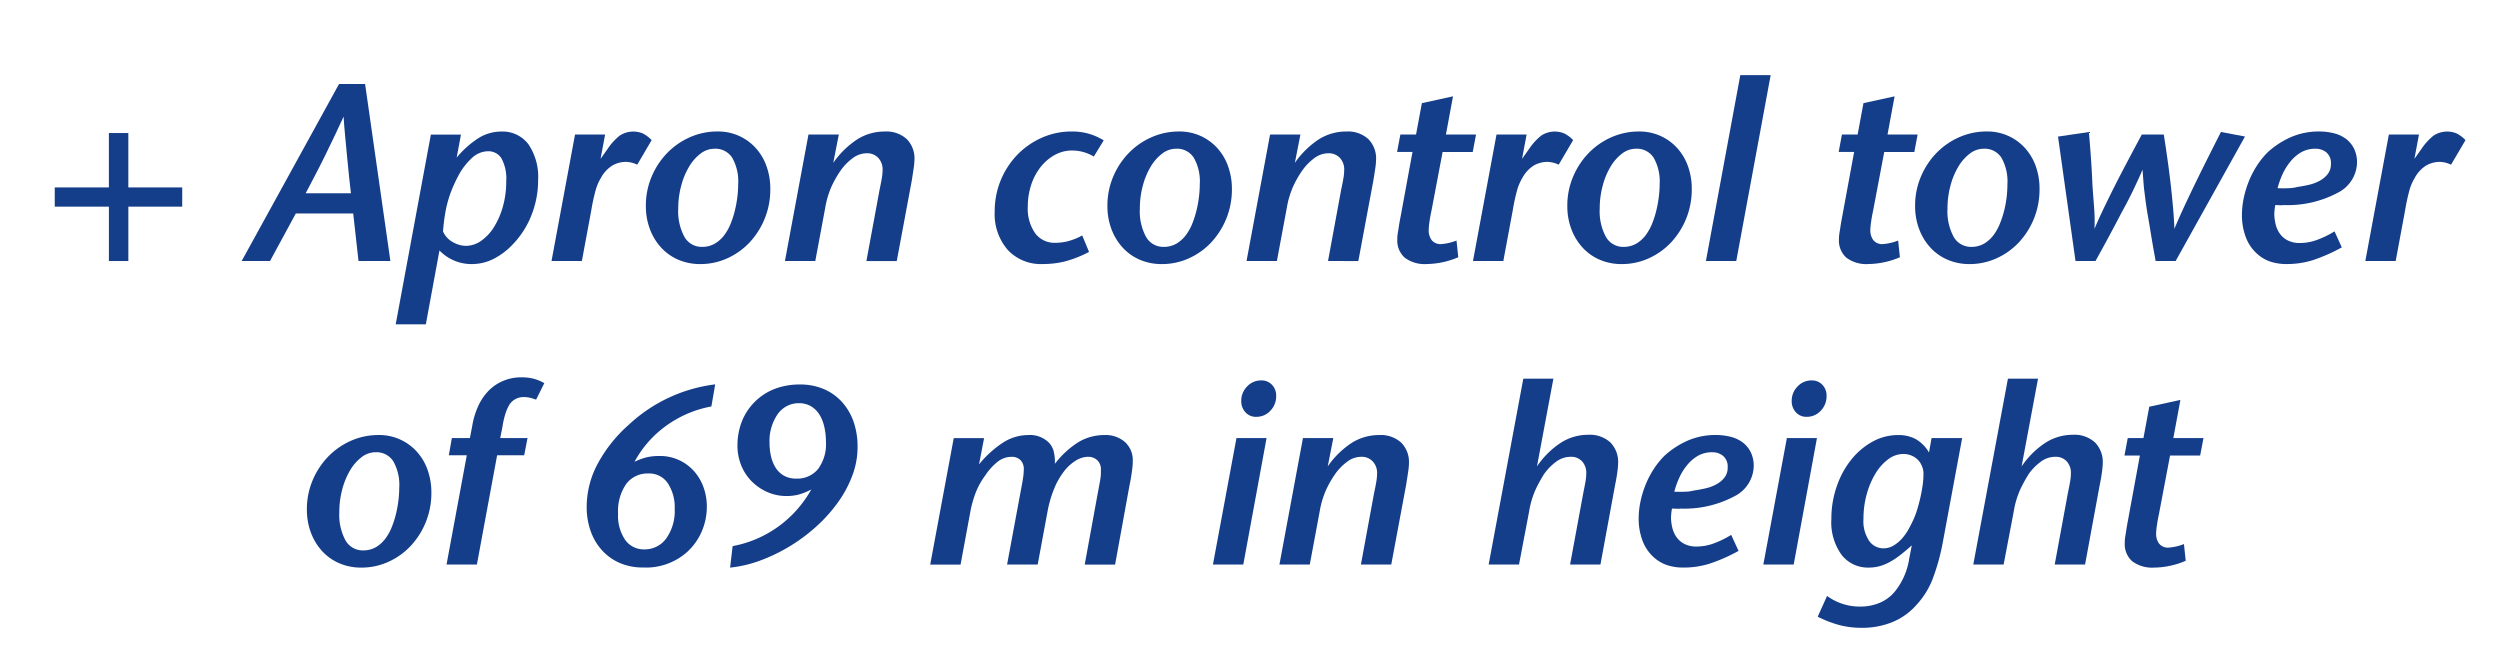 <svg xmlns="http://www.w3.org/2000/svg" viewBox="0 0 256.98 67.2"><defs><style>.a{fill:#143d8a;}</style></defs><path class="a" d="M13.194,21.242v5.59h-2v-5.59H5.628V19.266h5.564v-5.59h2v5.59h5.538v1.976Z"/><path class="a" d="M36.853,26.832l-.546-4.889h-5.9l-2.651,4.889H24.841l10.01-18.2h2.678l2.6,18.2Zm-.78-6.968q-.077-.624-.182-1.613t-.208-2.092q-.1-1.105-.208-2.21t-.155-1.964q-.366.807-.872,1.872T33.4,16.028q-.546,1.107-1.078,2.119t-.9,1.717Z"/><path class="a" d="M55.313,18.512a9.7,9.7,0,0,1-.676,3.588,9.055,9.055,0,0,1-1.9,2.989,7.193,7.193,0,0,1-2,1.521,4.93,4.93,0,0,1-2.236.534,4.547,4.547,0,0,1-3.328-1.4l-1.4,7.592H40.675l3.614-19.5h3.094L46.941,16.2a9.748,9.748,0,0,1,2.327-2.054,4.43,4.43,0,0,1,2.249-.624,3.327,3.327,0,0,1,2.795,1.3A5.949,5.949,0,0,1,55.313,18.512Zm-3.276.13a4.34,4.34,0,0,0-.494-2.367,1.577,1.577,0,0,0-1.378-.728,2.474,2.474,0,0,0-1.638.677,6.8,6.8,0,0,0-1.456,1.923q-.312.6-.559,1.184a11.608,11.608,0,0,0-.442,1.248,12.171,12.171,0,0,0-.325,1.456q-.13.792-.208,1.755a2.305,2.305,0,0,0,1,1.091,2.743,2.743,0,0,0,1.365.39,2.7,2.7,0,0,0,1.56-.52,4.787,4.787,0,0,0,1.326-1.429,8.05,8.05,0,0,0,.91-2.107A9.432,9.432,0,0,0,52.037,18.642Z"/><path class="a" d="M65.505,16.926a2.9,2.9,0,0,0-1.144-.286,2.831,2.831,0,0,0-1.4.363,3.4,3.4,0,0,0-1.2,1.3,5.133,5.133,0,0,0-.559,1.339,20.147,20.147,0,0,0-.429,2.015l-.962,5.174h-3.12l2.418-13H62.2l-.468,2.5.754-1.066a5.953,5.953,0,0,1,1.235-1.34,2.563,2.563,0,0,1,2.327-.22,3.277,3.277,0,0,1,.936.7Z"/><path class="a" d="M79.181,19.448a7.962,7.962,0,0,1-2.119,5.46,7.184,7.184,0,0,1-2.288,1.637,6.662,6.662,0,0,1-2.8.6A5.637,5.637,0,0,1,69.73,26.7a5.129,5.129,0,0,1-1.768-1.248,5.837,5.837,0,0,1-1.157-1.9,6.677,6.677,0,0,1-.416-2.392,7.6,7.6,0,0,1,.585-2.977,7.857,7.857,0,0,1,1.586-2.432,7.408,7.408,0,0,1,2.34-1.637,6.956,6.956,0,0,1,2.873-.6,5.2,5.2,0,0,1,3.874,1.664,5.5,5.5,0,0,1,1.131,1.872A6.85,6.85,0,0,1,79.181,19.448Zm-3.3-.547a4.9,4.9,0,0,0-.611-2.677,2.044,2.044,0,0,0-1.833-.936,2.348,2.348,0,0,0-1.43.506,4.65,4.65,0,0,0-1.183,1.352,7.631,7.631,0,0,0-.806,1.963,9.043,9.043,0,0,0-.3,2.341,5.509,5.509,0,0,0,.637,2.9,2.032,2.032,0,0,0,1.833,1.026A2.553,2.553,0,0,0,73.552,25a3.392,3.392,0,0,0,1.053-1.054,5.1,5.1,0,0,0,.52-1,10.012,10.012,0,0,0,.4-1.247,11.644,11.644,0,0,0,.26-1.379A11.32,11.32,0,0,0,75.879,18.9Z"/><path class="a" d="M94,16.406a7,7,0,0,1-.091.948q-.091.612-.195,1.262l-1.534,8.216h-3.12L90.413,19.5c.086-.4.16-.771.221-1.119a5.437,5.437,0,0,0,.091-.936,1.724,1.724,0,0,0-.442-1.209,1.547,1.547,0,0,0-1.2-.481,2.42,2.42,0,0,0-1.456.52,5.615,5.615,0,0,0-1.248,1.3,10.666,10.666,0,0,0-.923,1.637,9.268,9.268,0,0,0-.637,2.184l-1.014,5.435h-3.12l2.418-13h3.12l-.572,2.912A9.032,9.032,0,0,1,88.1,14.338a5.214,5.214,0,0,1,2.834-.818,3.114,3.114,0,0,1,2.275.779A2.819,2.819,0,0,1,94,16.406Z"/><path class="a" d="M112.434,16.094a4.377,4.377,0,0,0-1.131-.482,4.509,4.509,0,0,0-1.105-.142,3.645,3.645,0,0,0-1.768.454,4.822,4.822,0,0,0-1.456,1.236A5.9,5.9,0,0,0,106,18.993a7.06,7.06,0,0,0-.351,2.249,4.4,4.4,0,0,0,.755,2.73,2.47,2.47,0,0,0,2.079.987,5.5,5.5,0,0,0,1.261-.155,6.411,6.411,0,0,0,1.5-.6l.7,1.69a11.756,11.756,0,0,1-2.509.987,9.525,9.525,0,0,1-2.249.261,4.655,4.655,0,0,1-3.6-1.456,5.619,5.619,0,0,1-1.339-3.953,8.339,8.339,0,0,1,2.314-5.811,8.058,8.058,0,0,1,2.509-1.755,7.423,7.423,0,0,1,3.081-.649,6.082,6.082,0,0,1,1.872.26,6.334,6.334,0,0,1,1.43.65Z"/><path class="a" d="M126.63,19.448a7.962,7.962,0,0,1-2.119,5.46,7.184,7.184,0,0,1-2.288,1.637,6.662,6.662,0,0,1-2.8.6,5.637,5.637,0,0,1-2.249-.442,5.129,5.129,0,0,1-1.768-1.248,5.837,5.837,0,0,1-1.157-1.9,6.677,6.677,0,0,1-.416-2.392,7.6,7.6,0,0,1,.585-2.977,7.857,7.857,0,0,1,1.586-2.432,7.408,7.408,0,0,1,2.34-1.637,6.956,6.956,0,0,1,2.873-.6,5.2,5.2,0,0,1,3.874,1.664,5.5,5.5,0,0,1,1.131,1.872A6.85,6.85,0,0,1,126.63,19.448Zm-3.3-.547a4.9,4.9,0,0,0-.611-2.677,2.044,2.044,0,0,0-1.833-.936,2.348,2.348,0,0,0-1.43.506,4.65,4.65,0,0,0-1.183,1.352,7.631,7.631,0,0,0-.806,1.963,9.043,9.043,0,0,0-.3,2.341,5.509,5.509,0,0,0,.637,2.9,2.033,2.033,0,0,0,1.833,1.026A2.553,2.553,0,0,0,121,25a3.392,3.392,0,0,0,1.053-1.054,5.1,5.1,0,0,0,.52-1,10.012,10.012,0,0,0,.4-1.247,11.445,11.445,0,0,0,.26-1.379A11.133,11.133,0,0,0,123.328,18.9Z"/><path class="a" d="M141.45,16.406a6.834,6.834,0,0,1-.091.948c-.06.408-.126.829-.2,1.262l-1.533,8.216H136.51l1.352-7.332c.087-.4.16-.771.221-1.119a5.548,5.548,0,0,0,.092-.936,1.72,1.72,0,0,0-.443-1.209,1.547,1.547,0,0,0-1.2-.481,2.422,2.422,0,0,0-1.456.52,5.615,5.615,0,0,0-1.248,1.3,10.666,10.666,0,0,0-.923,1.637,9.268,9.268,0,0,0-.637,2.184l-1.014,5.435h-3.12l2.418-13h3.12l-.572,2.912a9.02,9.02,0,0,1,2.445-2.406,5.209,5.209,0,0,1,2.834-.818,3.111,3.111,0,0,1,2.274.779A2.823,2.823,0,0,1,141.45,16.406Z"/><path class="a" d="M151.383,15.625h-3.094l-1.145,6.033q-.131.6-.208,1.156a6.7,6.7,0,0,0-.078.846,1.683,1.683,0,0,0,.3,1.013,1.144,1.144,0,0,0,1,.416,5.287,5.287,0,0,0,1.559-.363l.182,1.715a8.471,8.471,0,0,1-3.25.7,3.4,3.4,0,0,1-2.249-.65,2.349,2.349,0,0,1-.767-1.9c0-.139,0-.256.013-.351s.027-.222.053-.377.06-.368.1-.638.109-.636.2-1.105l1.195-6.5h-1.586l.338-1.793h1.612l.6-3.225,3.2-.7-.727,3.926h3.093Z"/><path class="a" d="M160.222,16.926a2.9,2.9,0,0,0-1.143-.286,2.828,2.828,0,0,0-1.4.363,3.4,3.4,0,0,0-1.2,1.3,5.133,5.133,0,0,0-.558,1.339,20.147,20.147,0,0,0-.429,2.015l-.963,5.174h-3.119l2.418-13h3.094l-.468,2.5.754-1.066a5.975,5.975,0,0,1,1.234-1.34,2.563,2.563,0,0,1,2.327-.22,3.279,3.279,0,0,1,.937.7Z"/><path class="a" d="M173.9,19.448a7.955,7.955,0,0,1-2.118,5.46,7.184,7.184,0,0,1-2.288,1.637,6.666,6.666,0,0,1-2.795.6,5.641,5.641,0,0,1-2.249-.442,5.132,5.132,0,0,1-1.769-1.248,5.854,5.854,0,0,1-1.157-1.9,6.677,6.677,0,0,1-.416-2.392,7.579,7.579,0,0,1,.586-2.977,7.857,7.857,0,0,1,1.586-2.432,7.4,7.4,0,0,1,2.34-1.637,6.952,6.952,0,0,1,2.873-.6,5.2,5.2,0,0,1,3.874,1.664,5.536,5.536,0,0,1,1.131,1.872A6.874,6.874,0,0,1,173.9,19.448Zm-3.3-.547a4.911,4.911,0,0,0-.61-2.677,2.045,2.045,0,0,0-1.833-.936,2.355,2.355,0,0,0-1.431.506,4.662,4.662,0,0,0-1.182,1.352,7.6,7.6,0,0,0-.806,1.963,9,9,0,0,0-.3,2.341,5.509,5.509,0,0,0,.638,2.9,2.031,2.031,0,0,0,1.833,1.026A2.547,2.547,0,0,0,168.269,25a3.4,3.4,0,0,0,1.054-1.054,5.155,5.155,0,0,0,.519-1,9.849,9.849,0,0,0,.4-1.247,11.644,11.644,0,0,0,.26-1.379A11.317,11.317,0,0,0,170.6,18.9Z"/><path class="a" d="M178.474,26.832h-3.12l3.536-19.11h3.12Z"/><path class="a" d="M196.778,15.625h-3.094l-1.144,6.033q-.13.6-.208,1.156a6.7,6.7,0,0,0-.078.846,1.682,1.682,0,0,0,.3,1.013,1.146,1.146,0,0,0,1,.416,5.292,5.292,0,0,0,1.56-.363l.182,1.715a8.471,8.471,0,0,1-3.25.7,3.4,3.4,0,0,1-2.249-.65,2.349,2.349,0,0,1-.767-1.9c0-.139,0-.256.013-.351s.026-.222.052-.377.061-.368.1-.638.108-.636.195-1.105l1.2-6.5H189l.337-1.793h1.613l.6-3.225,3.2-.7-.728,3.926h3.094Z"/><path class="a" d="M209.648,19.448a7.955,7.955,0,0,1-2.118,5.46,7.184,7.184,0,0,1-2.288,1.637,6.666,6.666,0,0,1-2.795.6A5.641,5.641,0,0,1,200.2,26.7a5.132,5.132,0,0,1-1.769-1.248,5.854,5.854,0,0,1-1.157-1.9,6.677,6.677,0,0,1-.416-2.392,7.579,7.579,0,0,1,.586-2.977,7.857,7.857,0,0,1,1.586-2.432,7.4,7.4,0,0,1,2.34-1.637,6.952,6.952,0,0,1,2.873-.6,5.2,5.2,0,0,1,3.874,1.664,5.536,5.536,0,0,1,1.131,1.872A6.874,6.874,0,0,1,209.648,19.448Zm-3.3-.547a4.911,4.911,0,0,0-.61-2.677,2.045,2.045,0,0,0-1.833-.936,2.355,2.355,0,0,0-1.431.506,4.662,4.662,0,0,0-1.182,1.352,7.6,7.6,0,0,0-.806,1.963,9,9,0,0,0-.3,2.341,5.509,5.509,0,0,0,.638,2.9,2.031,2.031,0,0,0,1.833,1.026A2.547,2.547,0,0,0,204.019,25a3.4,3.4,0,0,0,1.054-1.054,5.155,5.155,0,0,0,.519-1A9.849,9.849,0,0,0,206,21.7a11.644,11.644,0,0,0,.26-1.379A11.317,11.317,0,0,0,206.346,18.9Z"/><path class="a" d="M223.637,26.832h-2.053q-.288-1.56-.469-2.679t-.324-1.937q-.144-.819-.222-1.417t-.143-1.117q-.064-.52-.1-1.04c-.025-.347-.057-.746-.091-1.2q-.208.495-.429.975t-.467,1q-.248.522-.547,1.105t-.689,1.287q-.649,1.25-1.3,2.458T215.4,26.832h-2.054L211.548,14.04l3.171-.468q.1,1.091.2,2.47t.169,2.99q.076,1.092.169,2.287a17.736,17.736,0,0,1,.039,2.211q.285-.7.715-1.613t1.013-2.092q.585-1.183,1.365-2.665t1.768-3.328h2.263q.312,1.975.507,3.471t.311,2.638q.117,1.146.183,2c.043.573.073,1.1.091,1.587q.312-.78.844-1.937t1.183-2.5q.649-1.34,1.365-2.769t1.392-2.756l2.469.468Z"/><path class="a" d="M240.719,25.428a17.484,17.484,0,0,1-2.977,1.313,8.885,8.885,0,0,1-2.665.4,5.18,5.18,0,0,1-1.846-.3,3.993,3.993,0,0,1-1.4-.924,4.374,4.374,0,0,1-1.027-1.664,6.4,6.4,0,0,1-.351-2.157,8.466,8.466,0,0,1,.182-1.717,10.067,10.067,0,0,1,.52-1.728,9.466,9.466,0,0,1,.832-1.613,8.361,8.361,0,0,1,1.118-1.391,8.85,8.85,0,0,1,2.405-1.56,7.123,7.123,0,0,1,2.873-.571,6.161,6.161,0,0,1,1.521.182,3.462,3.462,0,0,1,1.235.571,2.877,2.877,0,0,1,.832,1,3.2,3.2,0,0,1,.312,1.47,3.553,3.553,0,0,1-1.872,3.016,10.945,10.945,0,0,1-5.616,1.325,2.461,2.461,0,0,1-.442.014c-.156-.009-.312-.014-.468-.014a3.282,3.282,0,0,0-.078.52c-.017.208-.026.33-.026.365a4.587,4.587,0,0,0,.13,1.066,2.838,2.838,0,0,0,.429.975,2.272,2.272,0,0,0,.806.7,2.686,2.686,0,0,0,1.287.273,5.132,5.132,0,0,0,1.612-.273,9.92,9.92,0,0,0,1.924-.922Zm-1.118-8.58a1.429,1.429,0,0,0-.468-1.183,1.729,1.729,0,0,0-1.118-.377,2.912,2.912,0,0,0-1.469.363,4.1,4.1,0,0,0-1.157,1.015,5.762,5.762,0,0,0-.754,1.222,9.013,9.013,0,0,0-.52,1.456q.624.026,1.157,0a3.975,3.975,0,0,0,.9-.131q.571-.077,1.183-.22a4.359,4.359,0,0,0,1.1-.416,2.663,2.663,0,0,0,.819-.689A1.637,1.637,0,0,0,239.6,16.848Z"/><path class="a" d="M251.951,16.926a2.9,2.9,0,0,0-1.144-.286,2.831,2.831,0,0,0-1.4.363,3.4,3.4,0,0,0-1.2,1.3,5.133,5.133,0,0,0-.559,1.339,20.434,20.434,0,0,0-.429,2.015l-.962,5.174h-3.12l2.418-13h3.094l-.468,2.5.754-1.066a5.976,5.976,0,0,1,1.235-1.34,2.563,2.563,0,0,1,2.327-.22,3.277,3.277,0,0,1,.936.7Z"/><path class="a" d="M44.342,50.647a7.945,7.945,0,0,1-2.119,5.46,7.16,7.16,0,0,1-2.288,1.638,6.655,6.655,0,0,1-2.8.6,5.641,5.641,0,0,1-2.249-.442,5.138,5.138,0,0,1-1.768-1.248,5.854,5.854,0,0,1-1.157-1.9,6.673,6.673,0,0,1-.416-2.392,7.6,7.6,0,0,1,.585-2.976,7.882,7.882,0,0,1,1.586-2.432,7.422,7.422,0,0,1,2.34-1.638,6.974,6.974,0,0,1,2.873-.6,5.2,5.2,0,0,1,3.874,1.663,5.491,5.491,0,0,1,1.132,1.872A6.874,6.874,0,0,1,44.342,50.647Zm-3.3-.545a4.9,4.9,0,0,0-.611-2.679,2.042,2.042,0,0,0-1.833-.936,2.34,2.34,0,0,0-1.429.507,4.627,4.627,0,0,0-1.183,1.353,7.638,7.638,0,0,0-.807,1.963,9.028,9.028,0,0,0-.3,2.339,5.519,5.519,0,0,0,.636,2.9,2.034,2.034,0,0,0,1.833,1.027,2.546,2.546,0,0,0,1.366-.377,3.4,3.4,0,0,0,1.052-1.052,5.1,5.1,0,0,0,.52-1,10.153,10.153,0,0,0,.4-1.249,11.61,11.61,0,0,0,.259-1.377A11.168,11.168,0,0,0,41.04,50.1Z"/><path class="a" d="M55.107,41.079a6.3,6.3,0,0,0-.638-.194,2.538,2.538,0,0,0-.585-.066,1.734,1.734,0,0,0-1.456.676,4.349,4.349,0,0,0-.4.807,8.463,8.463,0,0,0-.377,1.559l-.234,1.17h2.807L53.884,46.8H51.1l-2.08,11.232H45.9L47.983,46.8H46.136l.312-1.768H48.3l.234-1.2a8.074,8.074,0,0,1,.6-2.04,5.578,5.578,0,0,1,1.052-1.587,4.654,4.654,0,0,1,1.5-1.039,4.714,4.714,0,0,1,1.923-.378,5.094,5.094,0,0,1,1.209.131,4.471,4.471,0,0,1,1.132.468Z"/><path class="a" d="M73.124,41.781a11.425,11.425,0,0,0-4.654,1.99,11,11,0,0,0-3.25,3.7,6.4,6.4,0,0,1,1.326-.482,5.848,5.848,0,0,1,1.222-.117,4.676,4.676,0,0,1,3.549,1.534,5.036,5.036,0,0,1,.988,1.651,5.766,5.766,0,0,1,.351,2.015,6.4,6.4,0,0,1-.507,2.523,6.215,6.215,0,0,1-1.469,2.1,6.333,6.333,0,0,1-4.6,1.638,5.9,5.9,0,0,1-2.353-.454,5.327,5.327,0,0,1-1.82-1.287,5.782,5.782,0,0,1-1.183-1.977,7.338,7.338,0,0,1-.416-2.521,9.354,9.354,0,0,1,1.157-4.473,14.49,14.49,0,0,1,3.159-3.951,15.848,15.848,0,0,1,8.892-4.16Zm-3.77,10.531a4.514,4.514,0,0,0-.7-2.626,2.289,2.289,0,0,0-2-1.015,2.73,2.73,0,0,0-2.288,1.079,4.91,4.91,0,0,0-.832,3.056,4.4,4.4,0,0,0,.728,2.69,2.336,2.336,0,0,0,1.976.976,2.712,2.712,0,0,0,2.249-1.132A4.84,4.84,0,0,0,69.354,52.312Z"/><path class="a" d="M88.152,45.967a8.32,8.32,0,0,1-.533,2.9,11.754,11.754,0,0,1-1.483,2.769,15.443,15.443,0,0,1-2.21,2.47,17.849,17.849,0,0,1-5.745,3.5,12.6,12.6,0,0,1-3.133.74l.26-2.21a11.624,11.624,0,0,0,4.758-2.054,11.759,11.759,0,0,0,3.328-3.769,6.339,6.339,0,0,1-1.326.532,5,5,0,0,1-1.223.143,4.846,4.846,0,0,1-1.923-.389,5.231,5.231,0,0,1-1.612-1.079,4.947,4.947,0,0,1-1.105-1.652,5.385,5.385,0,0,1-.4-2.106,6.785,6.785,0,0,1,.443-2.418,5.927,5.927,0,0,1,3.38-3.366,7.124,7.124,0,0,1,2.6-.455,6.163,6.163,0,0,1,2.444.467,5.352,5.352,0,0,1,1.872,1.326,5.933,5.933,0,0,1,1.2,2.041A7.852,7.852,0,0,1,88.152,45.967ZM84.9,45.4a6.881,6.881,0,0,0-.156-1.47,4.222,4.222,0,0,0-.481-1.261,2.632,2.632,0,0,0-.859-.884,2.363,2.363,0,0,0-1.286-.338,2.6,2.6,0,0,0-1.222.286,2.779,2.779,0,0,0-.936.806,4.858,4.858,0,0,0-.858,2.99,6.045,6.045,0,0,0,.155,1.391,3.75,3.75,0,0,0,.481,1.17,2.43,2.43,0,0,0,.846.807,2.52,2.52,0,0,0,1.274.3,2.751,2.751,0,0,0,2.223-.975A4.276,4.276,0,0,0,84.9,45.4Z"/><path class="a" d="M116.439,47.4a5.219,5.219,0,0,1-.026.534q-.025.246-.065.546c-.026.2-.061.419-.1.663s-.1.537-.169.883l-1.456,8.008H111.5l1.378-7.54c.069-.364.126-.663.169-.9s.074-.43.091-.586a3.7,3.7,0,0,0,.026-.39v-.311a1.271,1.271,0,0,0-.39-1.015,1.347,1.347,0,0,0-.91-.338,2.467,2.467,0,0,0-1.261.377,4.527,4.527,0,0,0-1.209,1.092,7.5,7.5,0,0,0-1.014,1.756,11.788,11.788,0,0,0-.7,2.391l-1.014,5.46h-3.146L104.9,50.6q.182-.936.26-1.456a6.123,6.123,0,0,0,.078-.885,1.3,1.3,0,0,0-.338-.962,1.265,1.265,0,0,0-.936-.338,2.29,2.29,0,0,0-1.417.507,5.883,5.883,0,0,0-1.261,1.392,7.573,7.573,0,0,0-.949,1.676,10.927,10.927,0,0,0-.559,1.885l-1.04,5.616h-3.12l2.418-13h3.12l-.52,2.7a10.8,10.8,0,0,1,2.483-2.249,4.8,4.8,0,0,1,2.561-.766,2.761,2.761,0,0,1,2.158.8,2.044,2.044,0,0,1,.494.962,4.535,4.535,0,0,1,.1,1.2,9.139,9.139,0,0,1,2.47-2.263,5.185,5.185,0,0,1,2.626-.7,3.013,3.013,0,0,1,2.119.727A2.519,2.519,0,0,1,116.439,47.4Z"/><path class="a" d="M127.8,58.031h-3.12l2.419-13h3.094Zm3.381-17.342a2.136,2.136,0,0,1-.6,1.535,1.938,1.938,0,0,1-1.455.623,1.432,1.432,0,0,1-1.105-.467,1.668,1.668,0,0,1-.43-1.17,2.068,2.068,0,0,1,.6-1.482,1.937,1.937,0,0,1,1.455-.624,1.454,1.454,0,0,1,1.106.455A1.587,1.587,0,0,1,131.181,40.689Z"/><path class="a" d="M144.83,47.605a6.858,6.858,0,0,1-.091.95q-.092.611-.195,1.26l-1.534,8.216h-3.12l1.352-7.332q.131-.6.221-1.118a5.547,5.547,0,0,0,.091-.935,1.715,1.715,0,0,0-.442-1.209,1.541,1.541,0,0,0-1.2-.482,2.415,2.415,0,0,0-1.456.521,5.565,5.565,0,0,0-1.248,1.3,10.63,10.63,0,0,0-.923,1.638,9.248,9.248,0,0,0-.637,2.185l-1.014,5.433h-3.12l2.418-13h3.12l-.572,2.912a9.013,9.013,0,0,1,2.444-2.405,5.214,5.214,0,0,1,2.834-.818,3.11,3.11,0,0,1,2.275.779A2.825,2.825,0,0,1,144.83,47.605Z"/><path class="a" d="M166.332,47.605a8.122,8.122,0,0,1-.091.975q-.092.663-.221,1.261l-1.508,8.19h-3.12l1.352-7.332q.13-.624.221-1.131a5.321,5.321,0,0,0,.091-.922,1.74,1.74,0,0,0-.429-1.223,1.524,1.524,0,0,0-1.183-.468,2.5,2.5,0,0,0-1.521.533,5.459,5.459,0,0,0-1.235,1.287,15.55,15.55,0,0,0-.806,1.469,8.941,8.941,0,0,0-.7,2.327l-1.04,5.46h-3.12l3.562-19.109h3.093l-1.689,9.021a8.811,8.811,0,0,1,2.431-2.418,5.179,5.179,0,0,1,2.821-.832,3.12,3.12,0,0,1,2.3.793A2.87,2.87,0,0,1,166.332,47.605Z"/><path class="a" d="M178.709,56.627a17.376,17.376,0,0,1-2.978,1.313,8.849,8.849,0,0,1-2.665.4,5.158,5.158,0,0,1-1.846-.3,3.99,3.99,0,0,1-1.4-.923,4.367,4.367,0,0,1-1.026-1.664,6.377,6.377,0,0,1-.352-2.158,8.536,8.536,0,0,1,.182-1.716,10.2,10.2,0,0,1,.52-1.729,9.494,9.494,0,0,1,.832-1.612,8.359,8.359,0,0,1,1.119-1.39,8.787,8.787,0,0,1,2.4-1.561,7.123,7.123,0,0,1,2.873-.571,6.161,6.161,0,0,1,1.521.181,3.444,3.444,0,0,1,1.236.573,2.852,2.852,0,0,1,.832,1,3.192,3.192,0,0,1,.311,1.468,3.55,3.55,0,0,1-1.872,3.016,10.954,10.954,0,0,1-5.616,1.326,2.284,2.284,0,0,1-.441.013c-.157-.008-.313-.013-.469-.013a3.291,3.291,0,0,0-.077.521q-.027.312-.027.363a4.568,4.568,0,0,0,.13,1.066,2.84,2.84,0,0,0,.429.975,2.278,2.278,0,0,0,.807.7,2.68,2.68,0,0,0,1.287.274,5.133,5.133,0,0,0,1.611-.274,9.9,9.9,0,0,0,1.924-.923Zm-1.118-8.58a1.432,1.432,0,0,0-.468-1.183,1.733,1.733,0,0,0-1.118-.377,2.9,2.9,0,0,0-1.47.365,4.072,4.072,0,0,0-1.156,1.013,5.787,5.787,0,0,0-.754,1.222,9.049,9.049,0,0,0-.521,1.456q.624.027,1.157,0a4.029,4.029,0,0,0,.9-.13q.573-.078,1.183-.221a4.235,4.235,0,0,0,1.1-.416,2.638,2.638,0,0,0,.819-.689A1.634,1.634,0,0,0,177.591,48.047Z"/><path class="a" d="M184.377,58.031h-3.12l2.418-13h3.093Zm3.38-17.342a2.136,2.136,0,0,1-.6,1.535,1.94,1.94,0,0,1-1.456.623,1.435,1.435,0,0,1-1.1-.467,1.667,1.667,0,0,1-.428-1.17,2.067,2.067,0,0,1,.6-1.482,1.941,1.941,0,0,1,1.456-.624,1.45,1.45,0,0,1,1.1.455A1.584,1.584,0,0,1,187.757,40.689Z"/><path class="a" d="M199.69,55.821a21.83,21.83,0,0,1-1.04,3.718,8.36,8.36,0,0,1-1.664,2.652,6.687,6.687,0,0,1-2.431,1.743,8.2,8.2,0,0,1-3.211.6,8.982,8.982,0,0,1-2.236-.273,11.472,11.472,0,0,1-2.262-.87l.962-2.133a5.663,5.663,0,0,0,3.354,1.093,5.139,5.139,0,0,0,2.067-.391,4.057,4.057,0,0,0,1.495-1.092,7.025,7.025,0,0,0,1.534-3.484l.26-1.325q-.728.648-1.313,1.091a7.227,7.227,0,0,1-1.105.7,4.883,4.883,0,0,1-1,.377,4.337,4.337,0,0,1-1.027.116,3.415,3.415,0,0,1-2.756-1.286,5.717,5.717,0,0,1-1.066-3.732,10.019,10.019,0,0,1,.547-3.315,9.116,9.116,0,0,1,1.481-2.742,7.307,7.307,0,0,1,2.185-1.86,5.4,5.4,0,0,1,2.651-.688,3.745,3.745,0,0,1,1.808.415,3.79,3.79,0,0,1,1.364,1.379l.261-1.483h3.145Zm-1.975-6.994a2.058,2.058,0,0,0-.612-1.6,2.094,2.094,0,0,0-1.469-.56,2.572,2.572,0,0,0-1.546.546,5.066,5.066,0,0,0-1.3,1.456,8.279,8.279,0,0,0-.9,2.119,9.391,9.391,0,0,0-.338,2.535,3.641,3.641,0,0,0,.6,2.3,1.787,1.787,0,0,0,1.43.741,2.033,2.033,0,0,0,1.04-.272,3.657,3.657,0,0,0,.858-.7,5.3,5.3,0,0,0,.689-.962c.2-.356.378-.706.533-1.054a7.888,7.888,0,0,0,.364-.975c.121-.389.23-.793.325-1.209s.173-.832.234-1.248A7.945,7.945,0,0,0,197.715,48.827Z"/><path class="a" d="M216.147,47.605a7.915,7.915,0,0,1-.091.975q-.09.663-.22,1.261l-1.508,8.19h-3.12l1.351-7.332q.13-.624.221-1.131a5.232,5.232,0,0,0,.092-.922,1.74,1.74,0,0,0-.43-1.223,1.524,1.524,0,0,0-1.183-.468,2.5,2.5,0,0,0-1.521.533,5.435,5.435,0,0,0-1.234,1.287,15.53,15.53,0,0,0-.807,1.469,8.944,8.944,0,0,0-.7,2.327l-1.04,5.46h-3.12L206.4,38.922h3.094l-1.69,9.021a8.825,8.825,0,0,1,2.431-2.418,5.181,5.181,0,0,1,2.821-.832,3.119,3.119,0,0,1,2.3.793A2.866,2.866,0,0,1,216.147,47.605Z"/><path class="a" d="M226.158,46.825h-3.094l-1.144,6.032q-.13.6-.208,1.158a6.7,6.7,0,0,0-.079.844,1.686,1.686,0,0,0,.3,1.014,1.149,1.149,0,0,0,1,.416,5.275,5.275,0,0,0,1.56-.364l.181,1.717a7.88,7.88,0,0,1-1.625.519,8,8,0,0,1-1.625.182,3.4,3.4,0,0,1-2.249-.65,2.352,2.352,0,0,1-.766-1.9c0-.139,0-.255.013-.351s.026-.22.052-.377.061-.368.1-.636.108-.638.195-1.106l1.195-6.5h-1.586l.338-1.794h1.613l.6-3.223,3.2-.7-.728,3.926H226.5Z"/></svg>